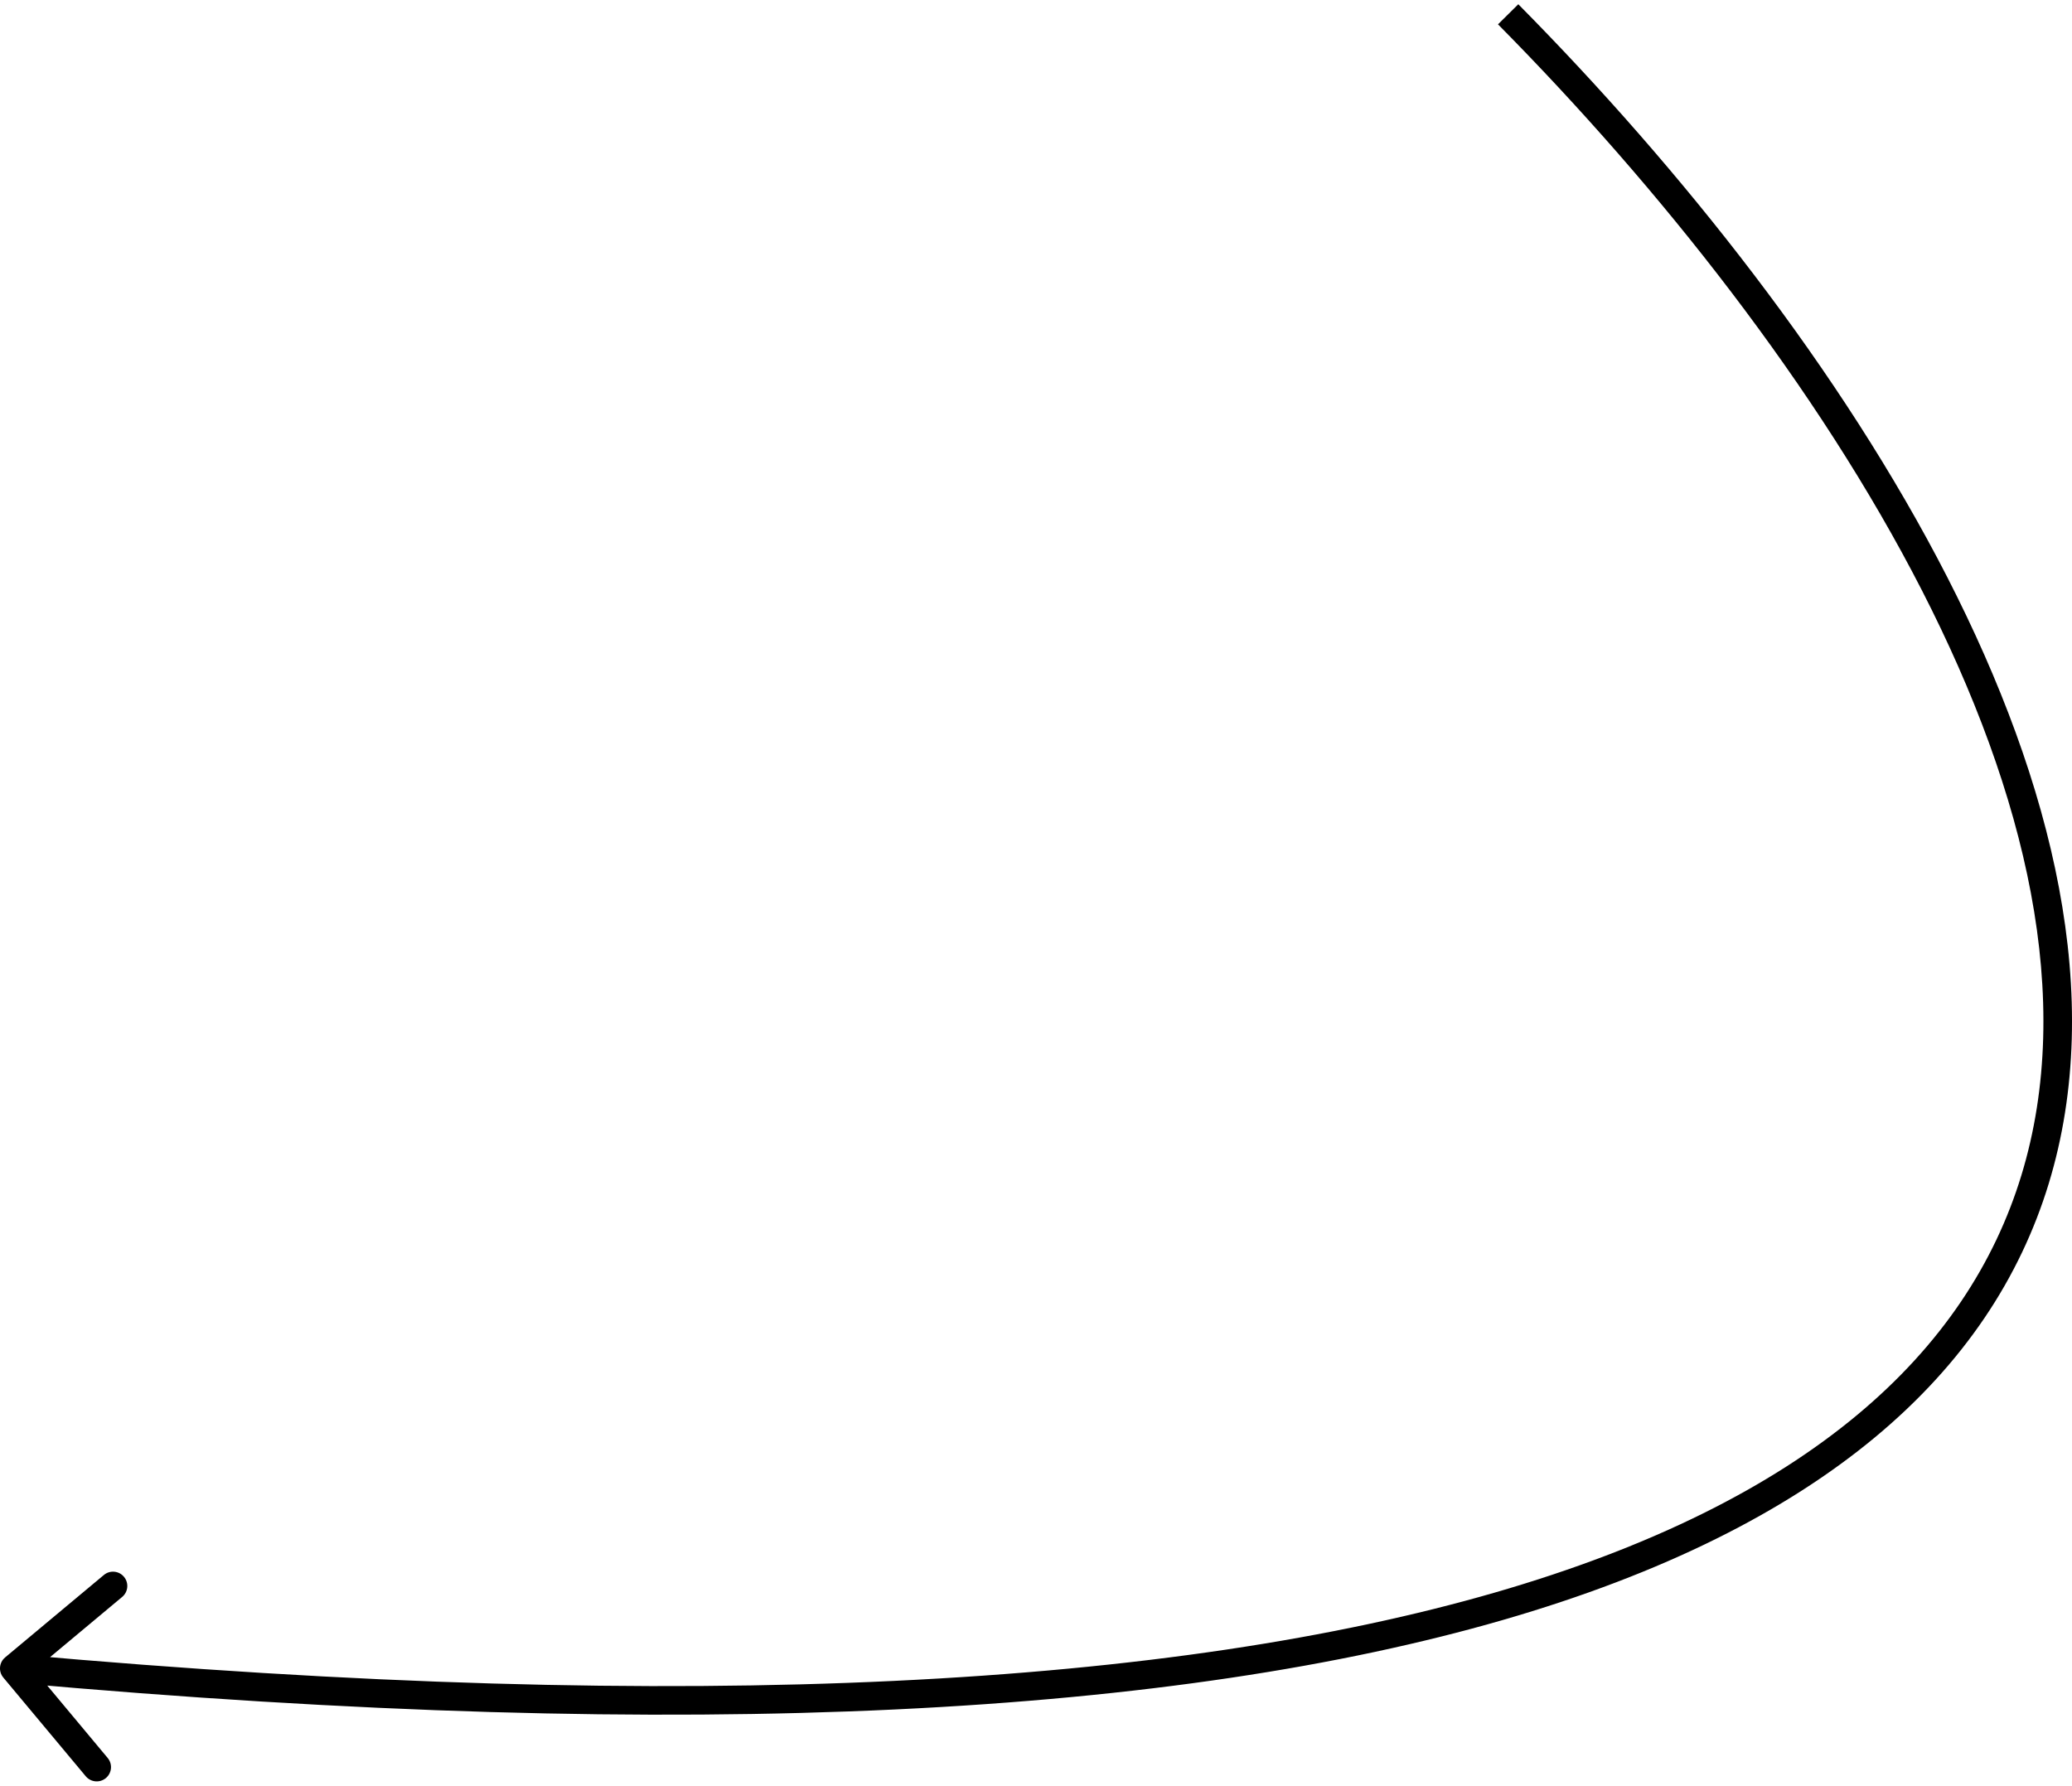 <?xml version="1.0" encoding="UTF-8"?> <svg xmlns="http://www.w3.org/2000/svg" width="145" height="125" viewBox="0 0 145 125" fill="none"><path d="M0.359 115.991C-0.065 116.345 -0.122 116.976 0.232 117.4L6 124.308C6.354 124.732 6.985 124.789 7.409 124.435C7.833 124.081 7.889 123.451 7.535 123.027L2.409 116.885L8.55 111.758C8.974 111.405 9.03 110.774 8.676 110.35C8.323 109.926 7.692 109.869 7.268 110.223L0.359 115.991ZM104.831 1.703C116.112 13.105 127.196 27.066 134.49 41.301C141.797 55.561 145.219 69.933 141.456 82.257C137.714 94.51 126.763 105.05 104.596 111.457C82.41 117.869 49.138 120.087 1.09 115.763L0.91 117.755C49.059 122.088 82.618 119.891 105.151 113.378C127.703 106.86 139.36 95.966 143.369 82.841C147.356 69.785 143.672 54.834 136.27 40.389C128.856 25.919 117.63 11.796 106.252 0.297L104.831 1.703Z" fill="black"></path></svg> 